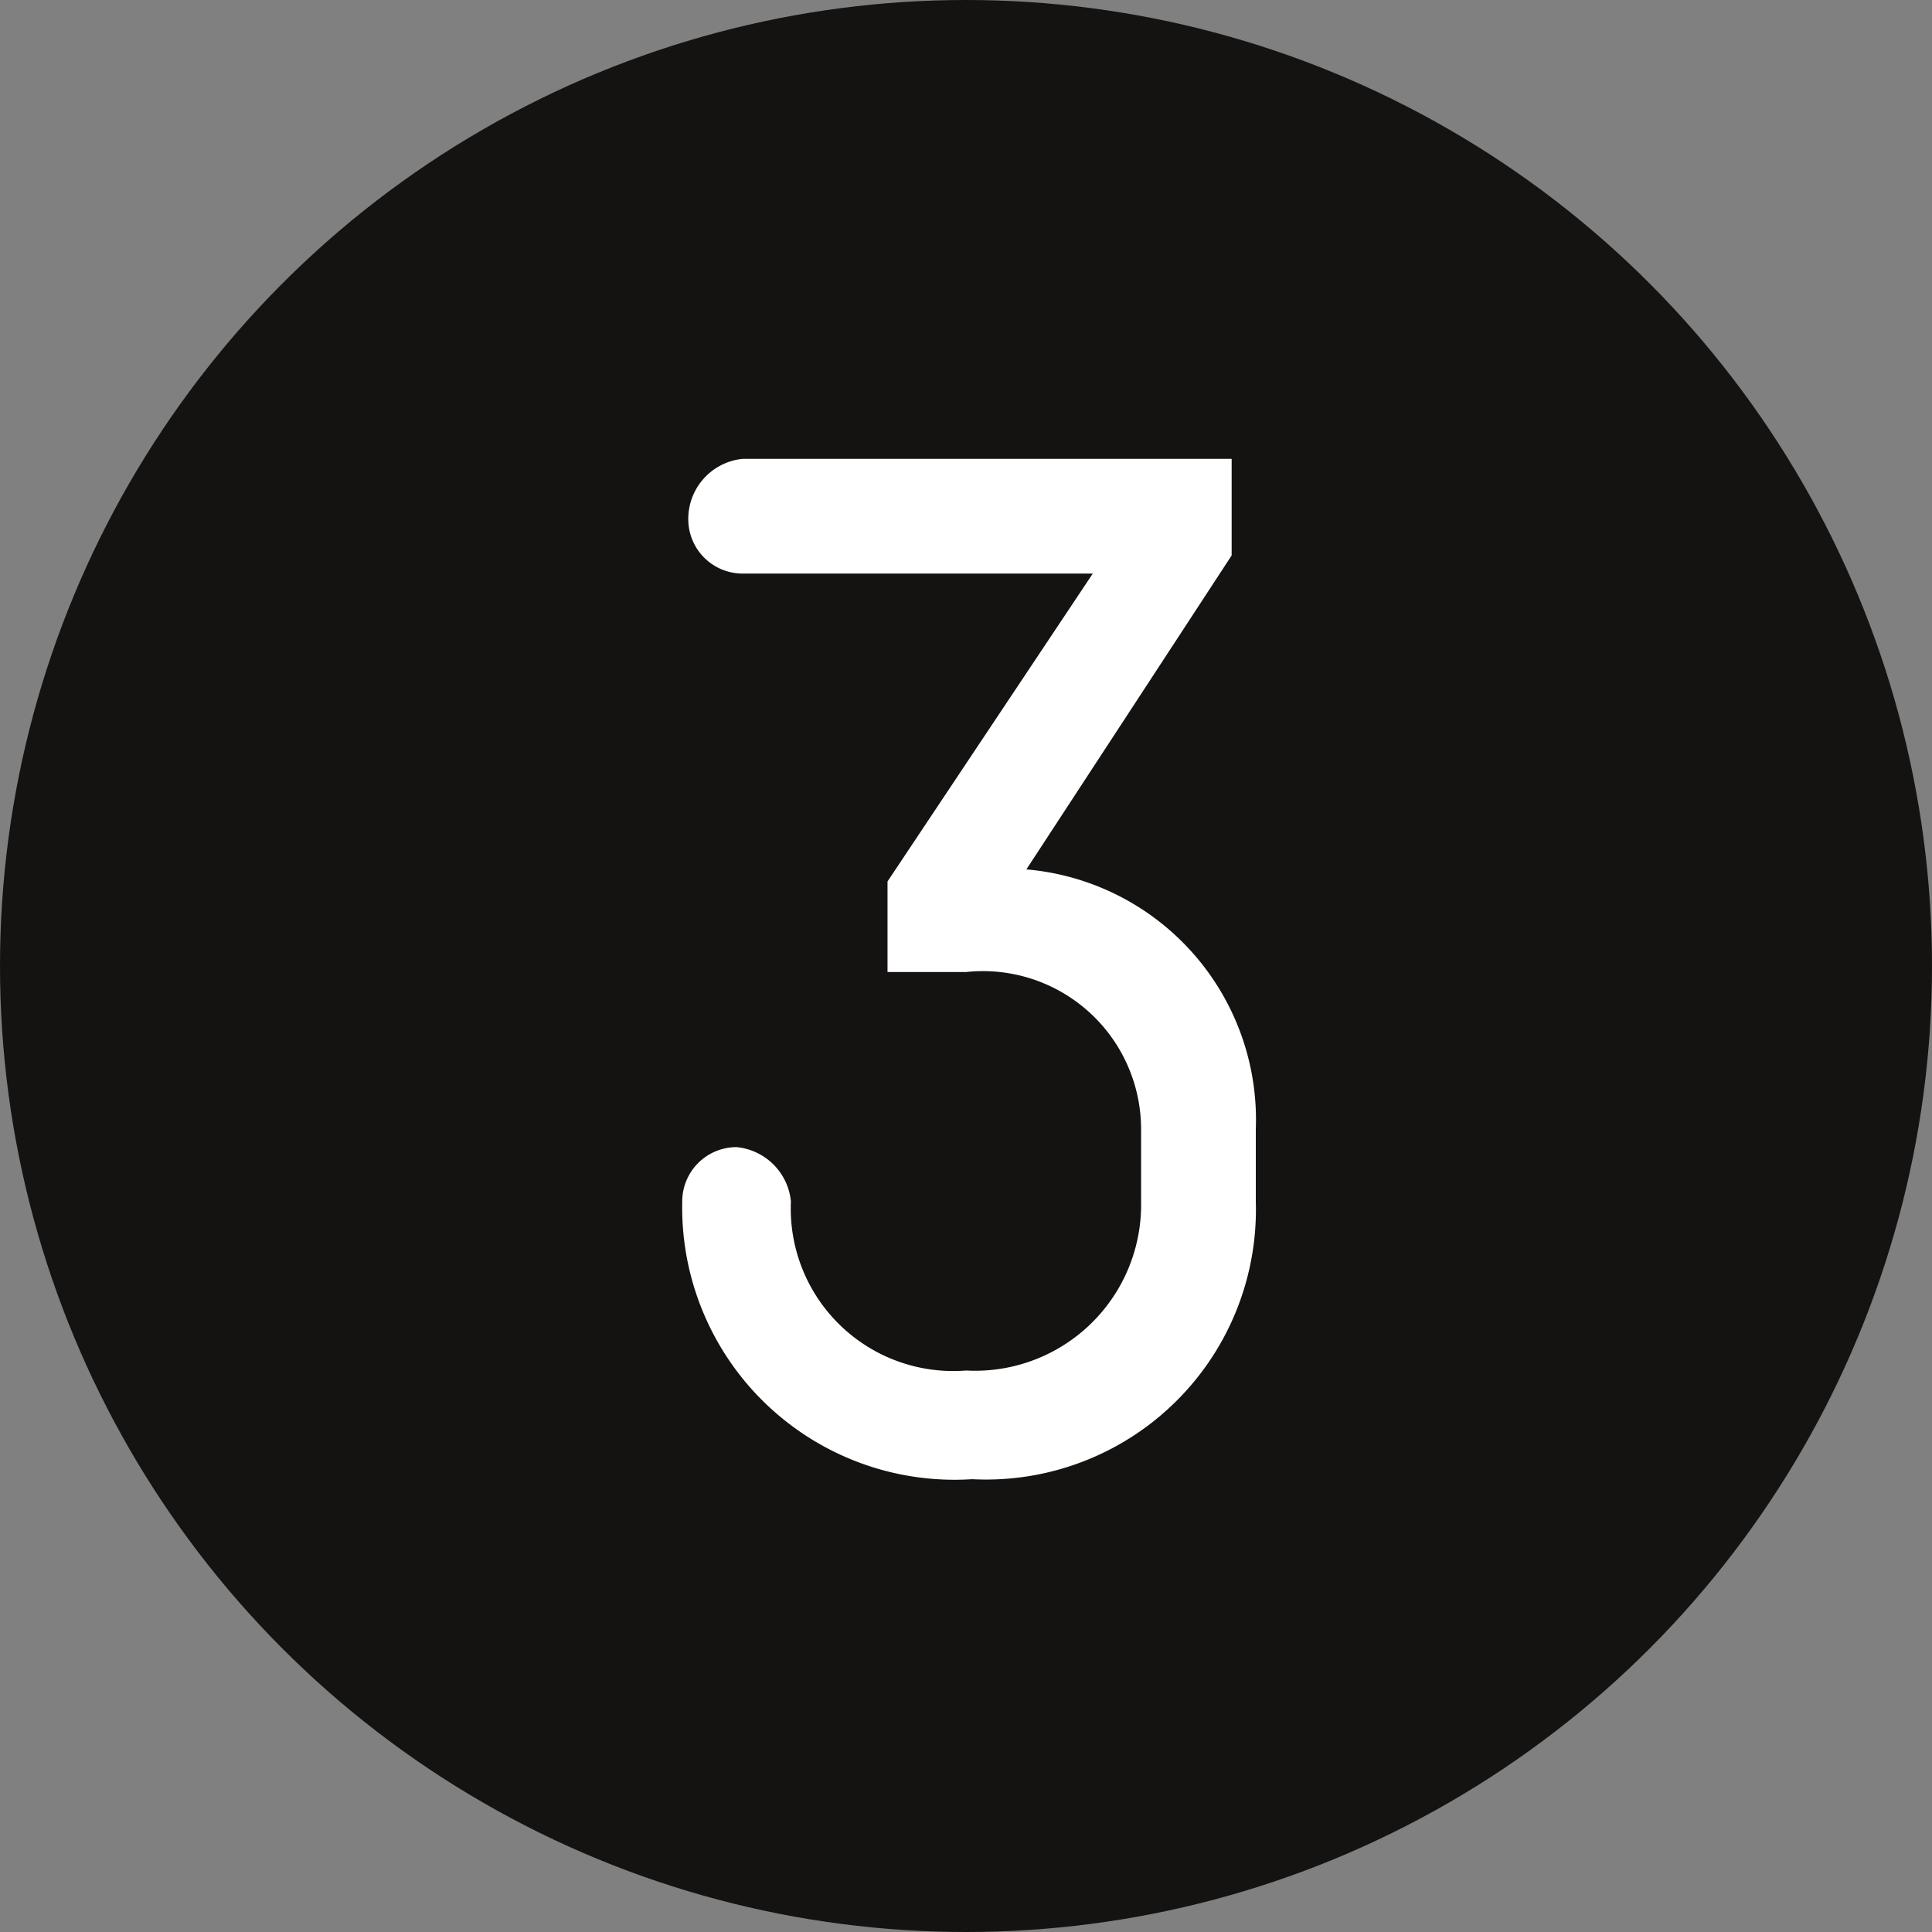 <?xml version="1.0"?>
<svg xmlns="http://www.w3.org/2000/svg" id="Ebene_1" data-name="Ebene 1" viewBox="0 0 32 32" width="32" height="32"><rect x="0" y="0" width="32" height="32" fill="#808080" stroke="none"/><defs><style>.cls-1{fill:#141312;}.cls-2{fill:#fff;}</style></defs><title>Zeichenfl&#xE4;che 1</title><circle class="cls-1" cx="16" cy="16" r="16"/><path class="cls-2" d="M12.3,7.6h8.1V9.2L17,14.4a4.16,4.16,0,0,1,3.8,4.3v1.2a4.47,4.47,0,0,1-4.7,4.6,4.51,4.51,0,0,1-4.8-4.6.9.9,0,0,1,.9-.9,1,1,0,0,1,.9.9A2.69,2.69,0,0,0,16,22.7a2.75,2.75,0,0,0,2.9-2.8V18.7A2.62,2.62,0,0,0,16,16.1H14.7V14.6l3.4-5.1H12.3a.9.9,0,0,1-.9-.9A1,1,0,0,1,12.3,7.6Z"/></svg>
